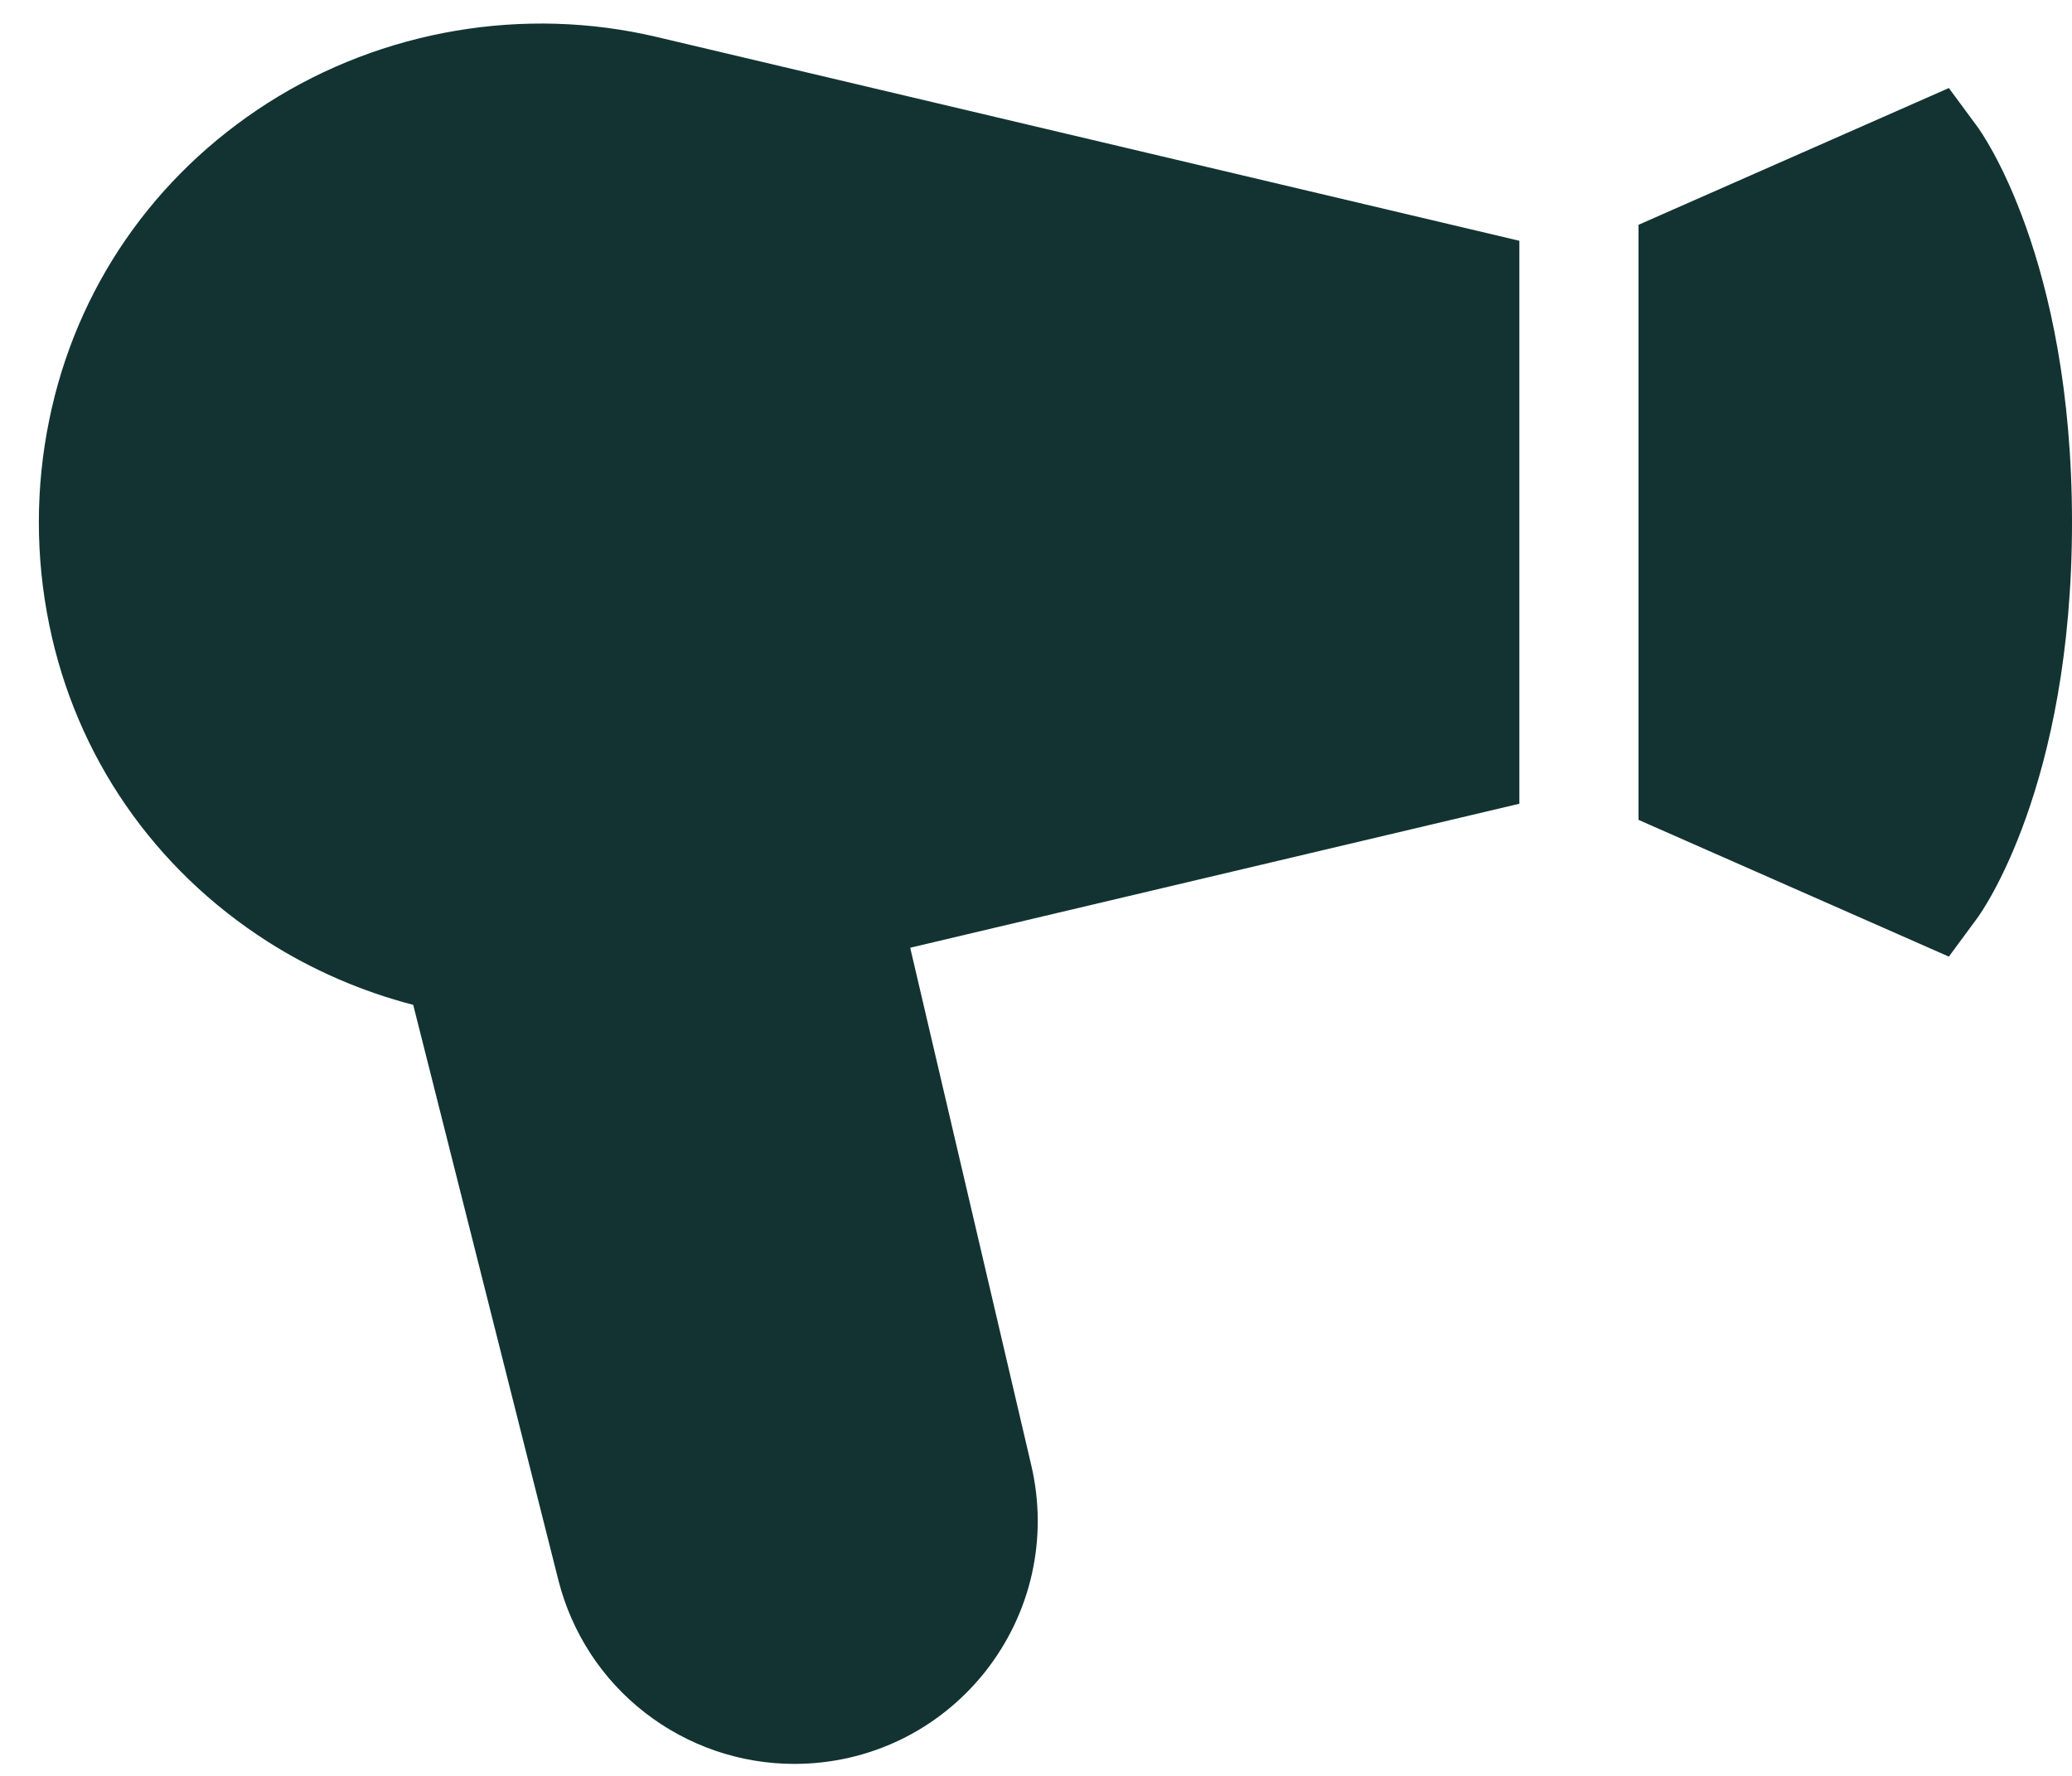 <?xml version="1.0" encoding="UTF-8"?> <svg xmlns="http://www.w3.org/2000/svg" width="14" height="12" viewBox="0 0 14 12" fill="none"><path d="M10.266 1.627L4.438 0.25C3.543 0.038 2.585 0.201 1.809 0.696C1.039 1.188 0.514 1.948 0.333 2.836C0.239 3.293 0.239 3.765 0.333 4.223C0.514 5.11 1.039 5.871 1.809 6.363C2.114 6.557 2.446 6.7 2.792 6.79L3.773 10.678C3.863 11.033 4.068 11.348 4.357 11.572C4.646 11.797 5.001 11.919 5.367 11.919C5.872 11.919 6.342 11.692 6.656 11.297C6.969 10.901 7.083 10.392 6.968 9.901L6.15 6.404L10.266 5.431V1.627ZM13.359 0.854L13.168 0.595L11.071 1.519V5.54L13.168 6.464L13.359 6.205C13.386 6.169 14 5.316 14 3.529C14 1.743 13.386 0.889 13.359 0.854Z" fill="#123332"></path></svg> 
